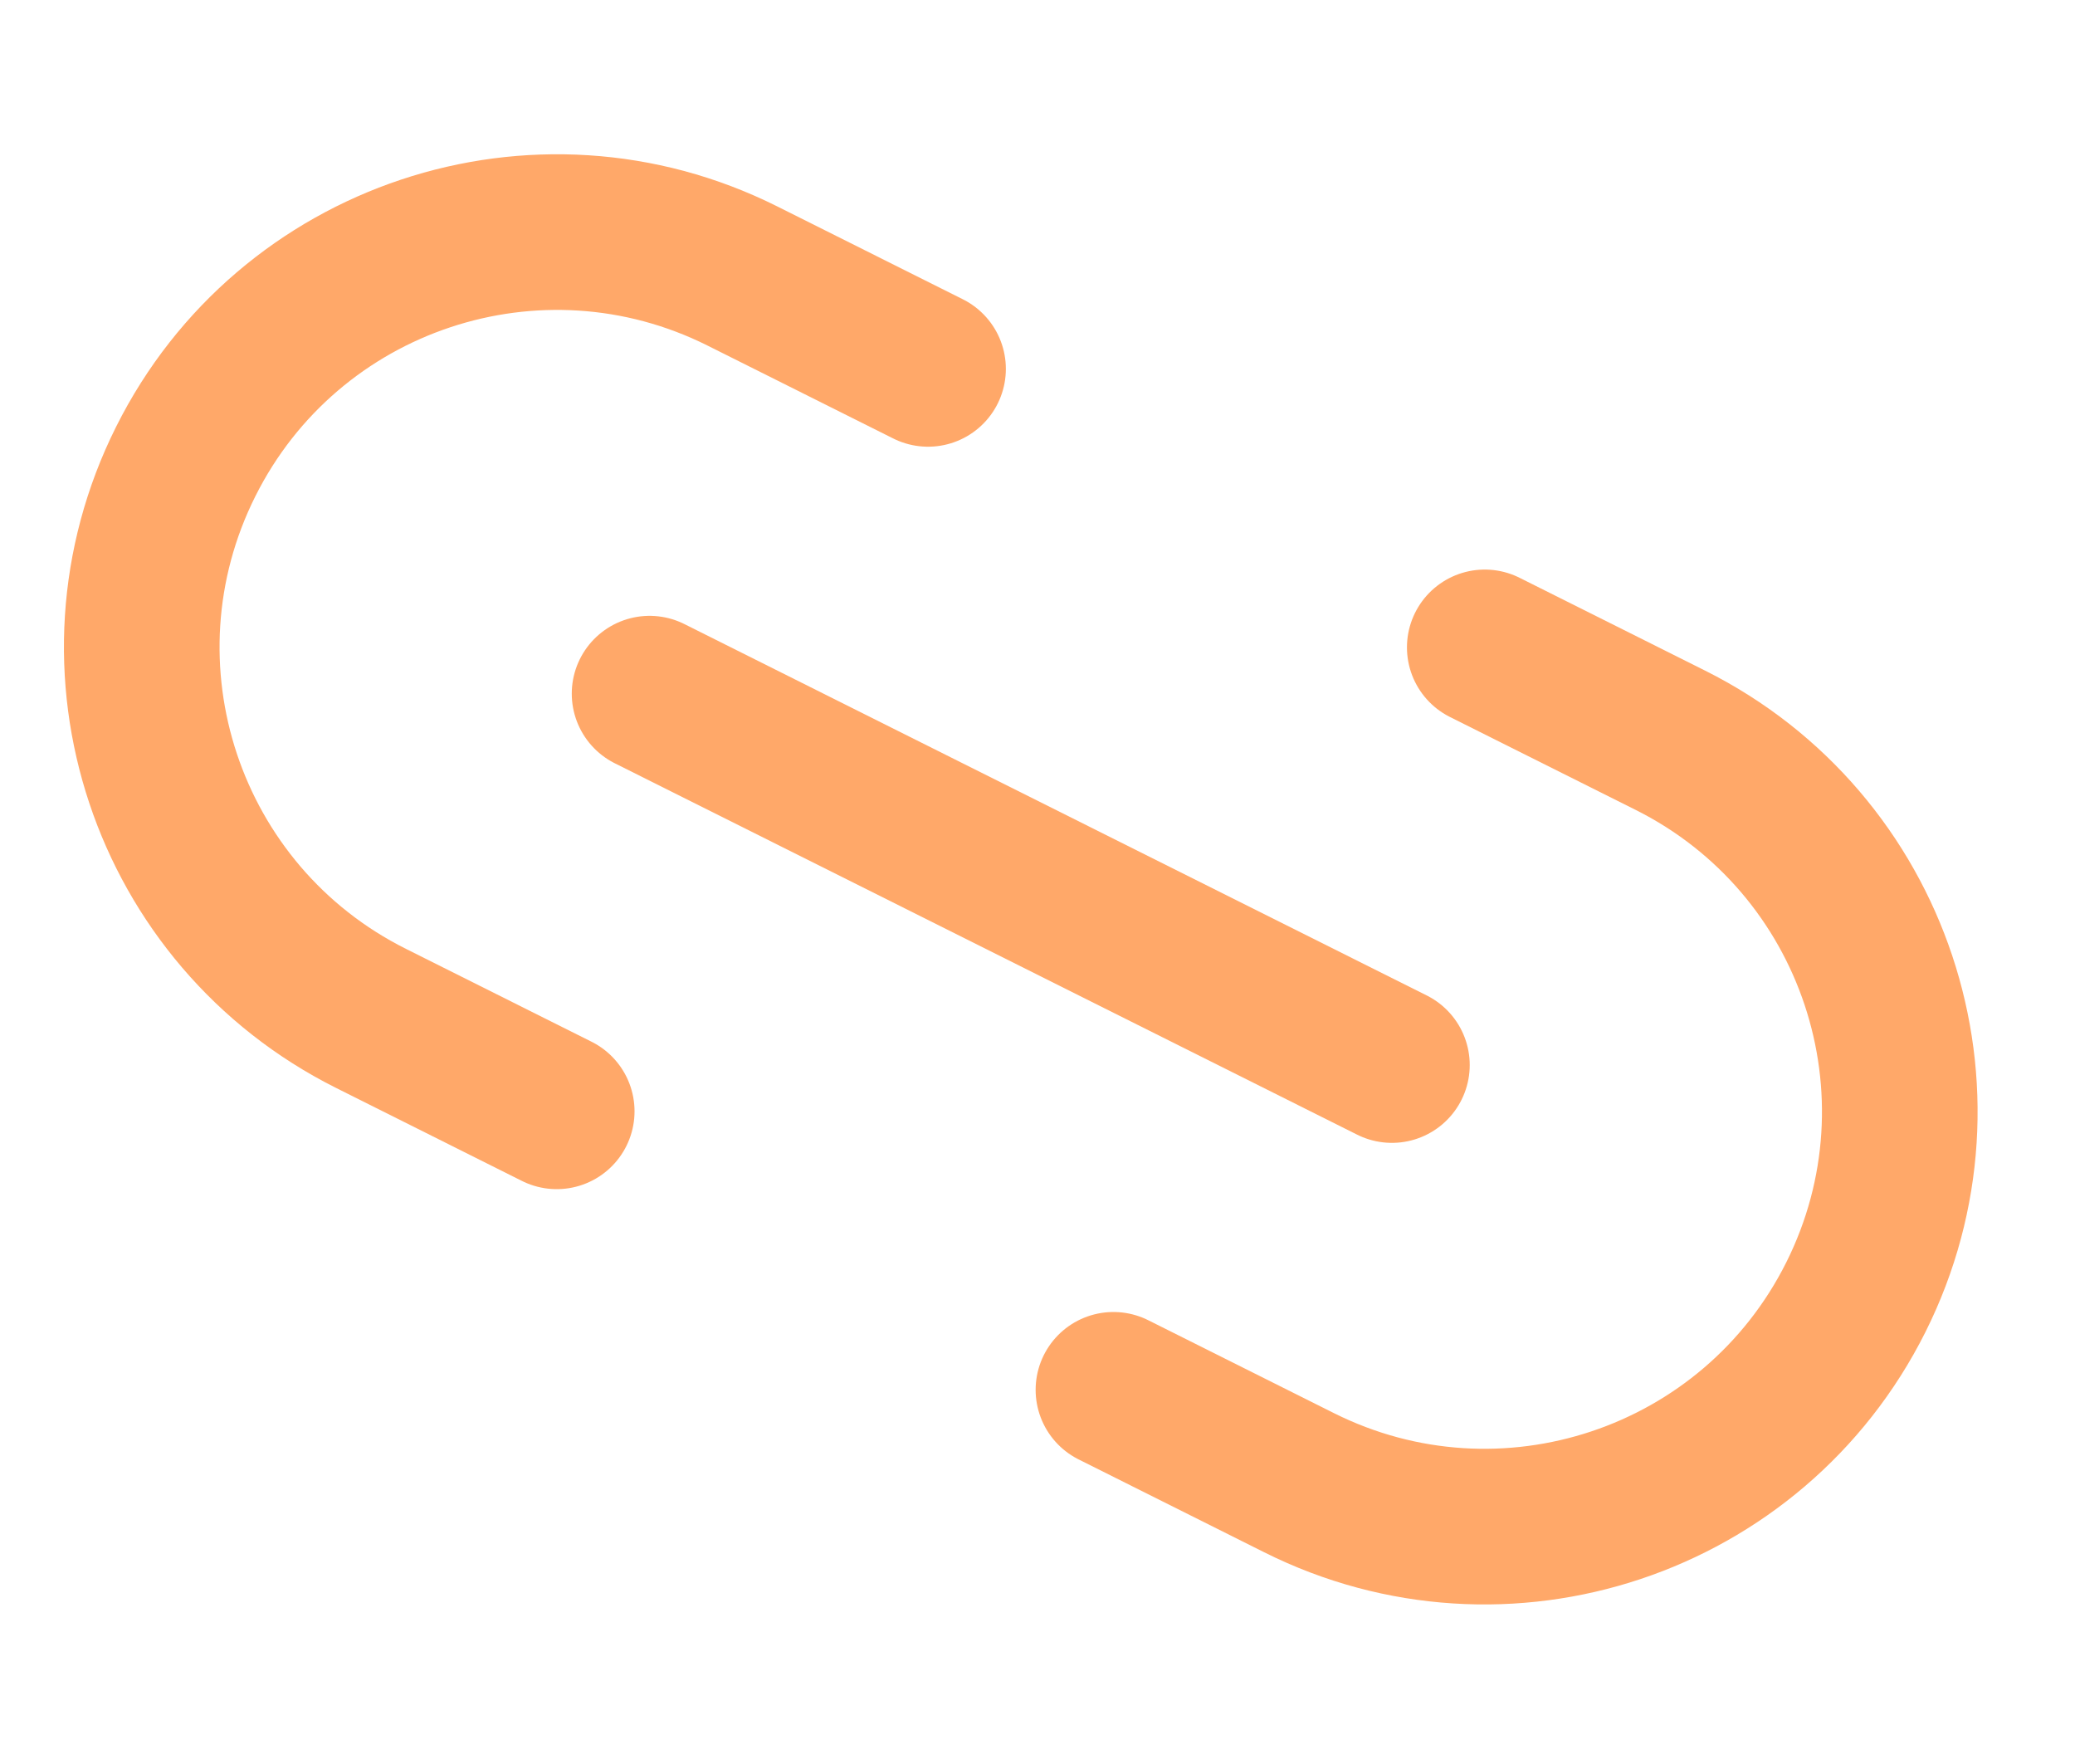 <svg xmlns="http://www.w3.org/2000/svg" fill="none" viewBox="0 0 20 17" height="17" width="20">
<path stroke-linejoin="round" stroke-linecap="round" stroke-width="1.5" stroke="#FFA869" d="M10.732 13.394L12.521 14.289C14.496 15.277 16.899 14.477 17.888 12.501C18.876 10.525 18.075 8.122 16.1 7.134L14.311 6.239"></path>
<path stroke-linejoin="round" stroke-linecap="round" stroke-width="1.5" stroke="#FFA869" d="M6.261 6.685L13.416 10.264"></path>
<path stroke-linejoin="round" stroke-linecap="round" stroke-width="1.5" stroke="#FFA869" d="M8.945 3.555L7.156 2.66C5.181 1.672 2.778 2.472 1.79 4.448C0.801 6.424 1.602 8.827 3.577 9.815L5.366 10.71"></path>
</svg>
